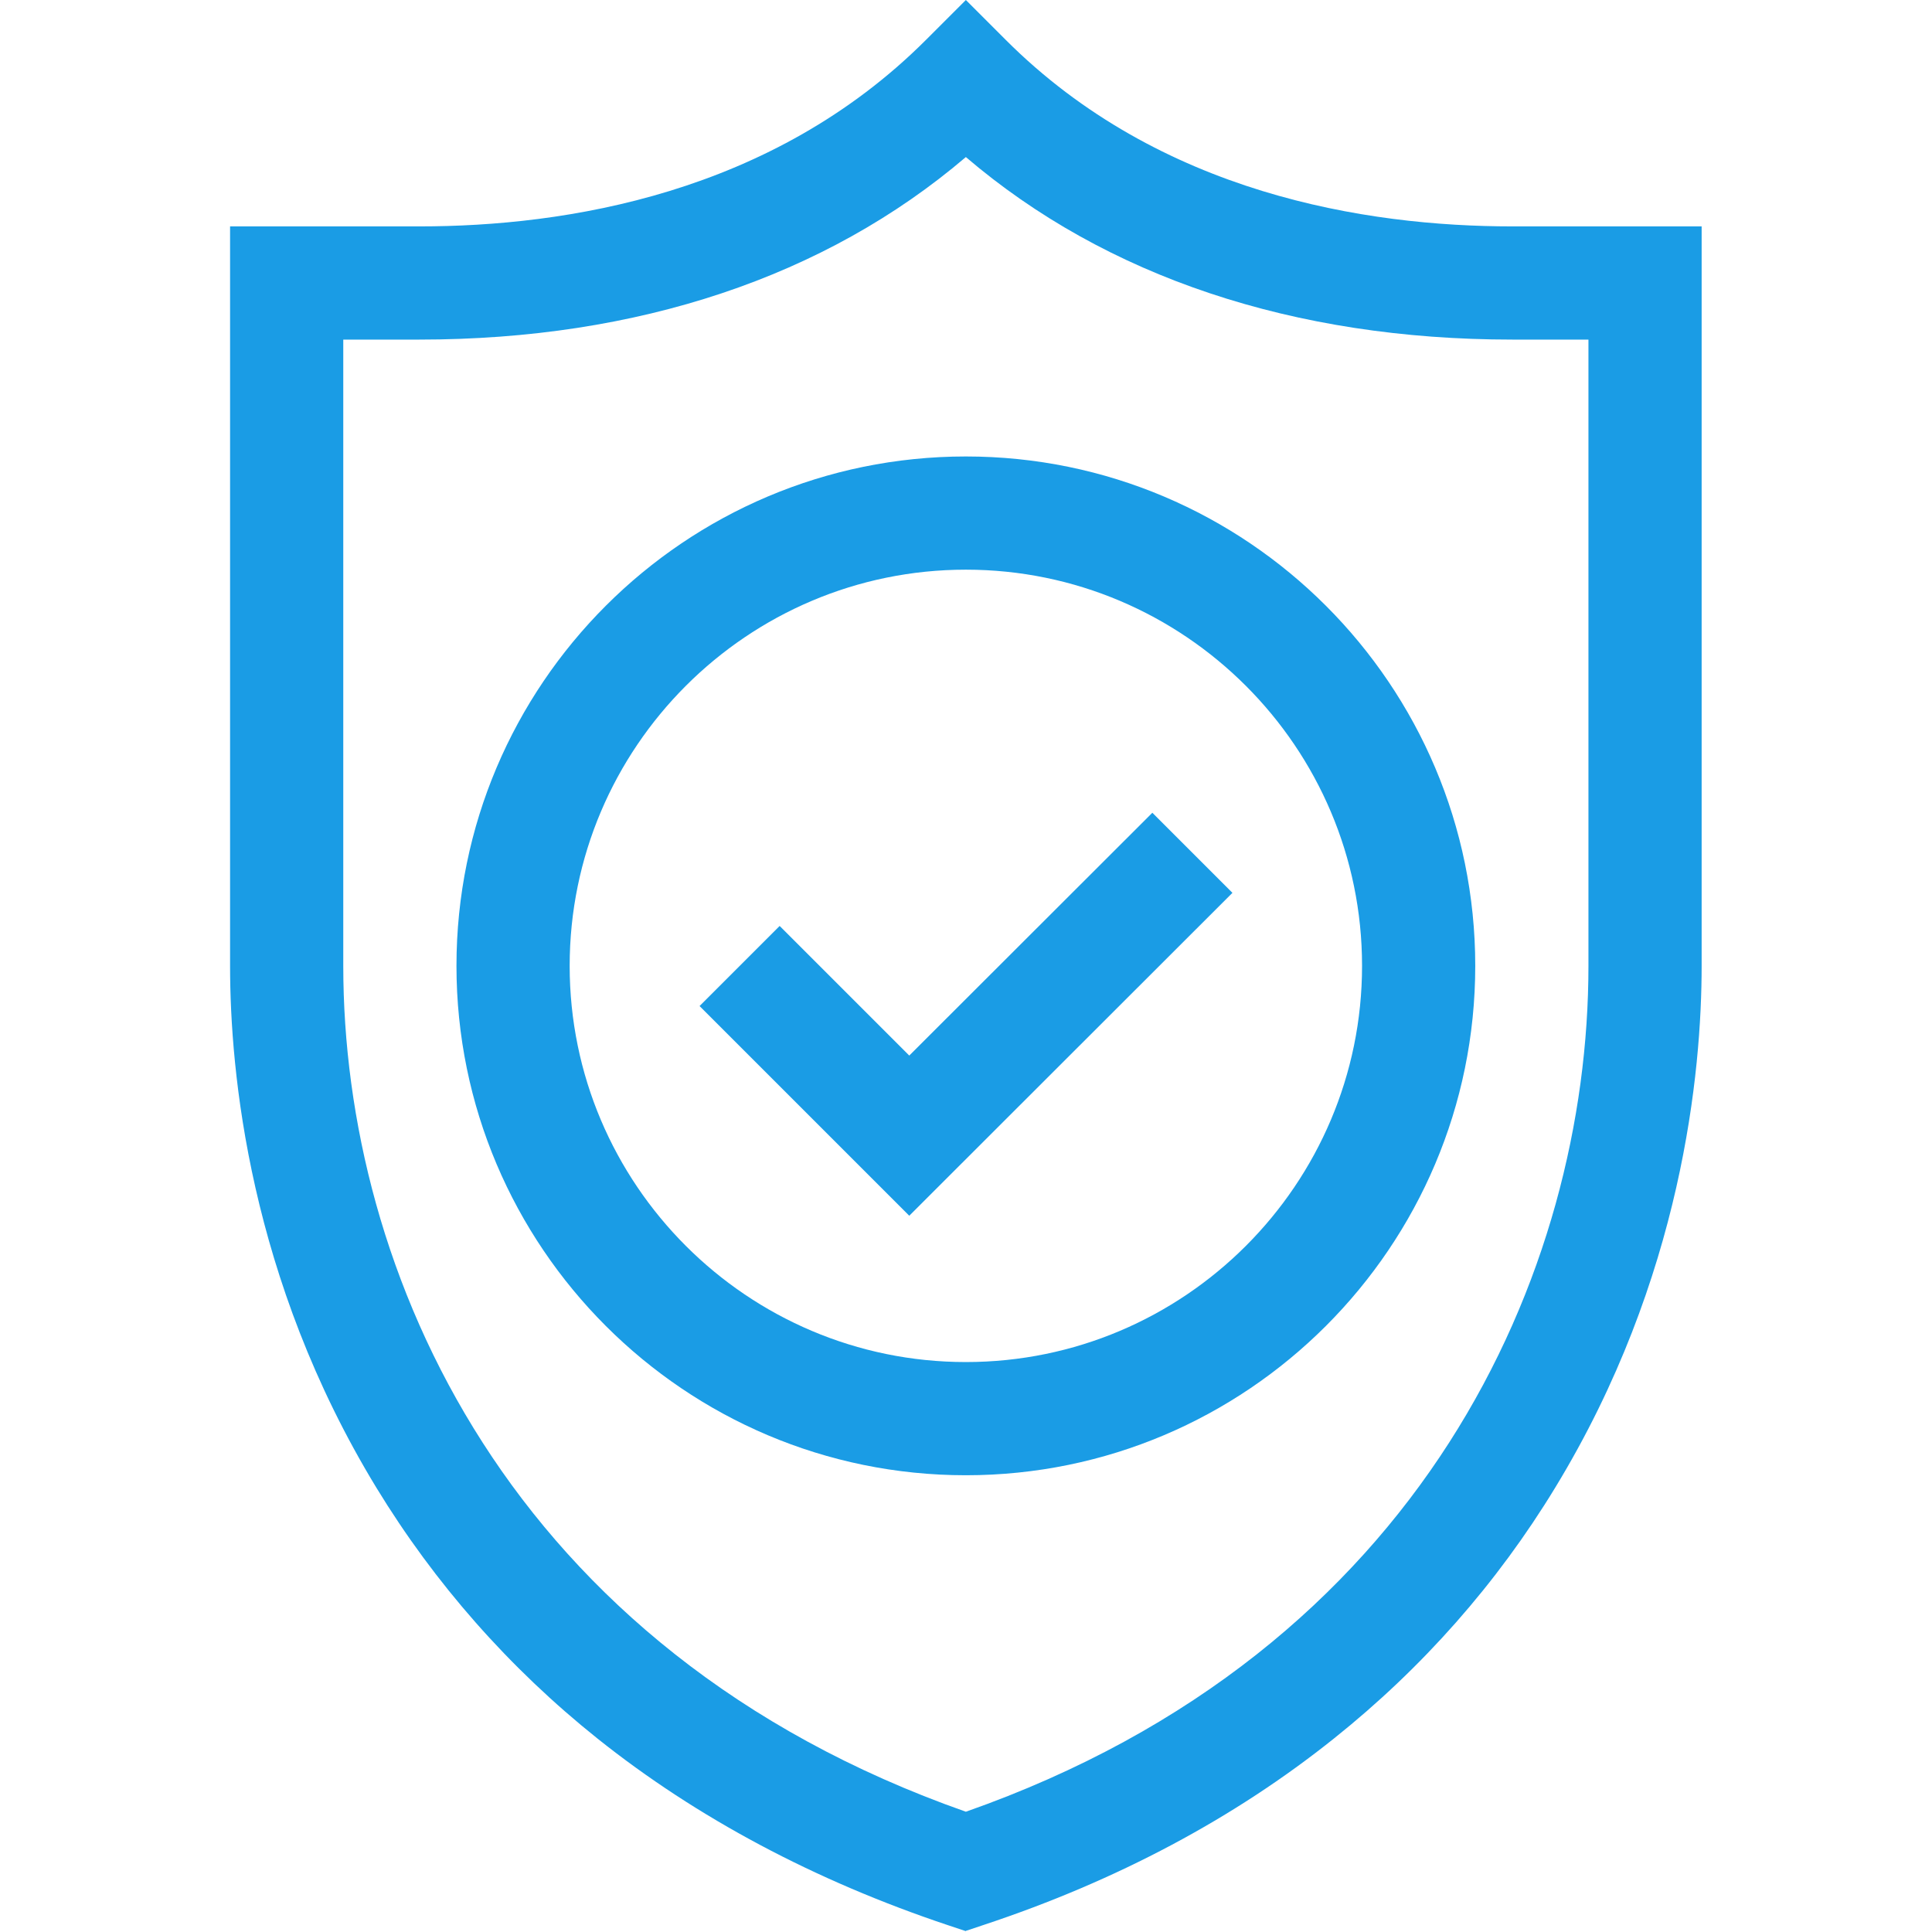 <?xml version="1.0" encoding="UTF-8"?>
<svg id="svg255" xmlns="http://www.w3.org/2000/svg" width="682.7" height="682.7" version="1.1" xmlns:svg="http://www.w3.org/2000/svg" viewBox="0 0 682.7 682.7">
  <!-- Generator: Adobe Illustrator 29.2.1, SVG Export Plug-In . SVG Version: 2.1.0 Build 116)  -->
  <defs>
    <style>
      .st0 {
        fill: #1a9ce5;
      }
    </style>
  </defs>
  <g id="g261">
    <g id="g263">
      <g id="g265">
        <g id="g271">
          <g id="path273">
            <path class="st0" d="M341.3,682.4l-6.3-2.1c-47-15.7-88.7-37.9-123.8-65.9-31.3-25-57.6-54.9-78.2-88.7-45-73.9-51.7-147.2-51.7-184.3V80h66.9c51.6,0,124.5-11.4,179-65.9L341.3,0l14.1,14.1c54.4,54.4,127.4,65.9,179,65.9h66.9v261.3c0,37.1-6.7,110.4-51.7,184.3-20.6,33.9-46.9,63.7-78.2,88.7-35.1,28.1-76.7,50.3-123.8,65.9l-6.3,2.1ZM121.3,120v221.3c0,107.7,58,241.9,220,298.9,162-56.9,220-191.2,220-298.9V120h-26.9c-77.2,0-143.6-22.2-193.1-64.5-49.6,42.3-115.9,64.5-193.1,64.5h-26.9Z"/>
          </g>
        </g>
        <g id="g275">
          <g id="path277">
            <path class="st0" d="M341.3,521.3c-99.3,0-180-80.7-180-180s80.7-180,180-180,180,80.7,180,180-80.7,180-180,180ZM341.3,201.3c-77.2,0-140,62.8-140,140s62.8,140,140,140,140-62.8,140-140-62.8-140-140-140Z"/>
          </g>
        </g>
        <g id="g279">
          <g id="path281">
            <polygon class="st0" points="321.3 429.6 247.2 355.5 275.5 327.2 321.3 373 407.2 287.2 435.5 315.5 321.3 429.6"/>
          </g>
        </g>
      </g>
    </g>
  </g>
</svg>